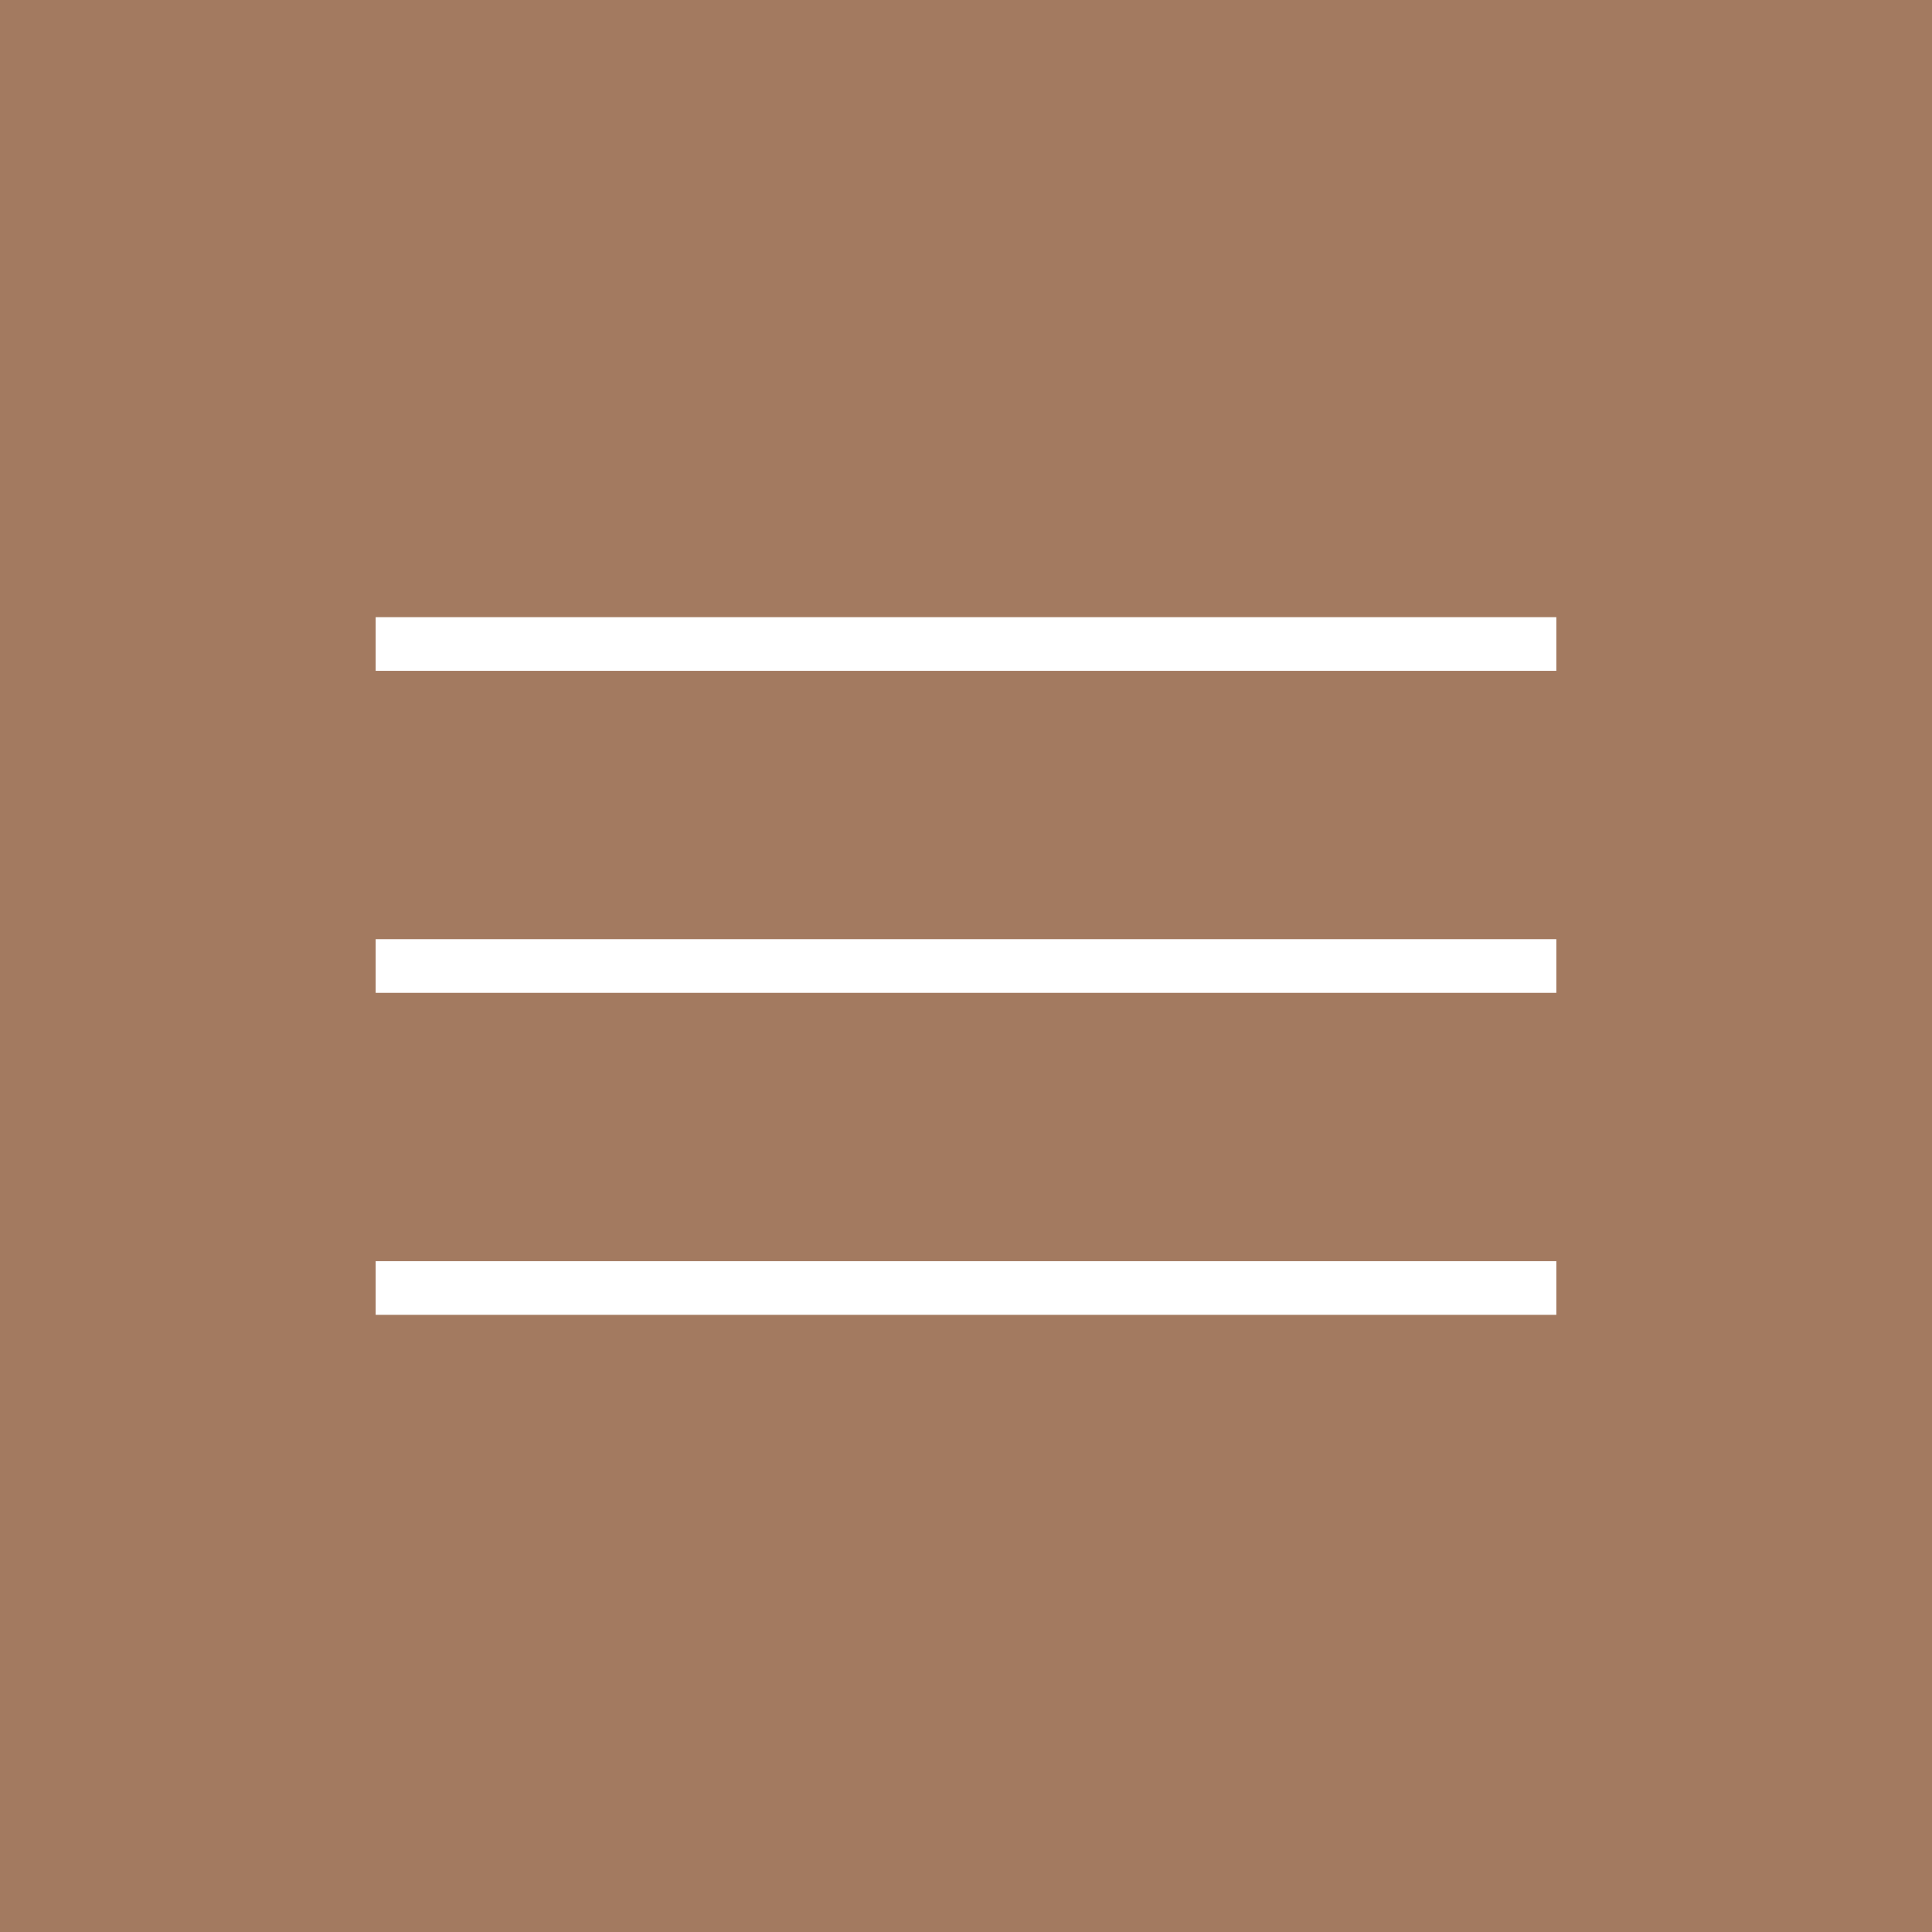 <?xml version="1.0" encoding="UTF-8"?> <svg xmlns="http://www.w3.org/2000/svg" width="36" height="36" viewBox="0 0 36 36" fill="none"> <rect width="36" height="36" fill="#A37A60"></rect> <path d="M7 12H29M7 18H29M7 24H29" stroke="white"></path> </svg> 